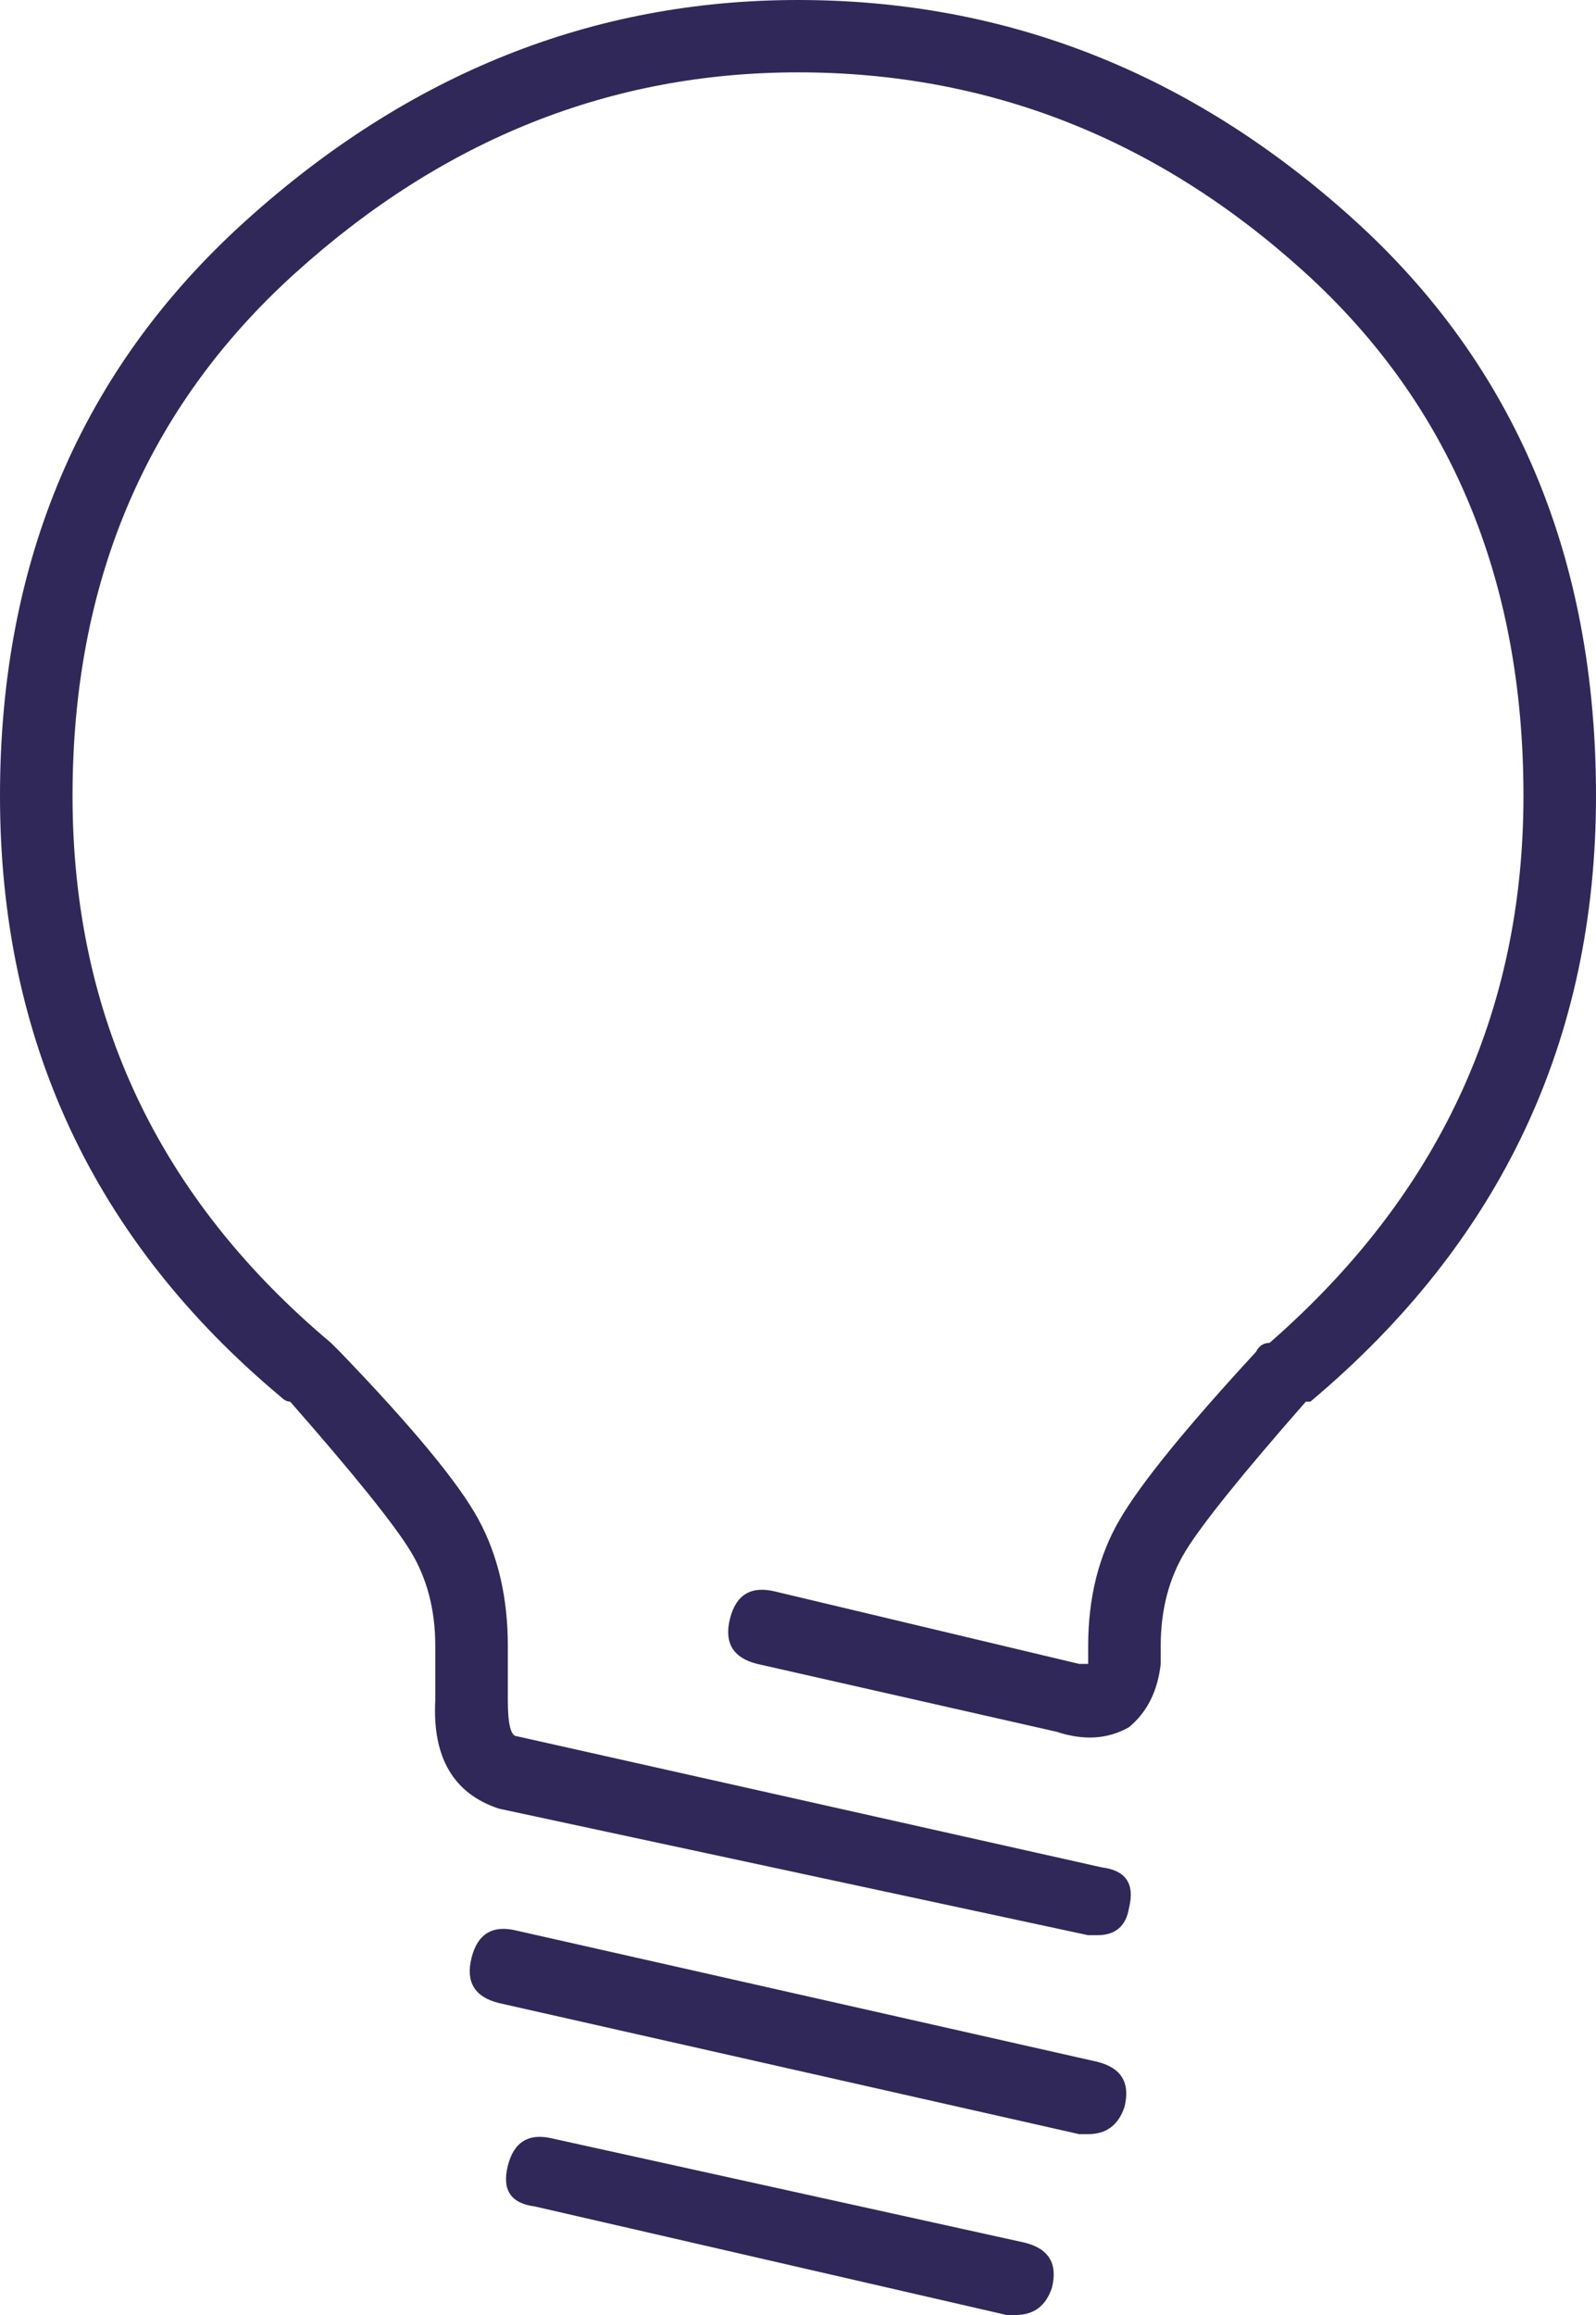 <?xml version="1.0" encoding="UTF-8" standalone="no"?>
<svg width="60px" height="87px" viewBox="0 0 60 87" version="1.1" xmlns="http://www.w3.org/2000/svg" xmlns:xlink="http://www.w3.org/1999/xlink">
    <!-- Generator: Sketch 3.6.1 (26313) - http://www.bohemiancoding.com/sketch -->
    <title>light2</title>
    <desc>Created with Sketch.</desc>
    <defs></defs>
    <g id="Page-1" stroke="none" stroke-width="1" fill="none" fill-rule="evenodd">
        <path d="M30,0 C22.273,0 15.341,2.775 9.205,8.326 C3.068,13.877 0,21.07 0,29.906 C0,39.082 3.523,46.615 10.568,52.506 C10.682,52.619 10.795,52.676 10.909,52.676 C13.295,55.395 14.801,57.264 15.426,58.283 C16.051,59.303 16.364,60.492 16.364,61.852 L16.364,63.381 L16.364,63.891 C16.25,66.043 17.045,67.402 18.75,67.969 L40.909,72.727 L41.25,72.727 C41.932,72.727 42.33,72.387 42.443,71.707 C42.67,70.801 42.33,70.291 41.42,70.178 L19.432,65.25 C19.205,65.25 19.091,64.797 19.091,63.891 L19.091,63.381 L19.091,61.852 C19.091,60.039 18.722,58.453 17.983,57.094 C17.244,55.734 15.511,53.639 12.784,50.807 C12.67,50.693 12.557,50.58 12.443,50.467 C5.966,45.029 2.727,38.176 2.727,29.906 C2.727,21.863 5.511,15.321 11.08,10.28 C16.648,5.239 22.955,2.719 30,2.719 C37.159,2.719 43.494,5.211 49.006,10.195 C54.517,15.18 57.273,21.75 57.273,29.906 C57.273,38.062 54.091,44.916 47.727,50.467 C47.5,50.467 47.33,50.58 47.216,50.807 C44.602,53.639 42.898,55.734 42.102,57.094 C41.307,58.453 40.909,60.039 40.909,61.852 L40.909,62.191 L40.909,62.531 L40.568,62.531 L29.148,59.812 C28.239,59.586 27.67,59.926 27.443,60.832 C27.216,61.738 27.557,62.305 28.466,62.531 L39.716,65.08 C40.739,65.42 41.648,65.363 42.443,64.91 C43.125,64.344 43.523,63.551 43.636,62.531 L43.636,62.361 L43.636,62.021 L43.636,61.852 C43.636,60.492 43.949,59.303 44.574,58.283 C45.199,57.264 46.705,55.395 49.091,52.676 L49.261,52.676 C56.42,46.672 60,39.082 60,29.906 C60,20.957 56.96,13.735 50.881,8.241 C44.801,2.747 37.841,0 30,0 L30,0 Z M40.909,80.203 C41.591,80.203 42.045,79.863 42.273,79.184 C42.5,78.277 42.159,77.711 41.25,77.484 L19.432,72.557 C18.523,72.33 17.955,72.67 17.727,73.576 C17.5,74.482 17.841,75.049 18.75,75.275 L40.568,80.203 L40.909,80.203 L40.909,80.203 Z M20.795,80.373 C19.886,80.146 19.318,80.486 19.091,81.393 C18.864,82.299 19.205,82.809 20.114,82.922 L37.841,87 L38.182,87 C38.864,87 39.318,86.66 39.545,85.98 C39.773,85.074 39.432,84.508 38.523,84.281 L20.795,80.373 Z" id="light2" fill="#2F2859"></path>
    </g>
</svg>
